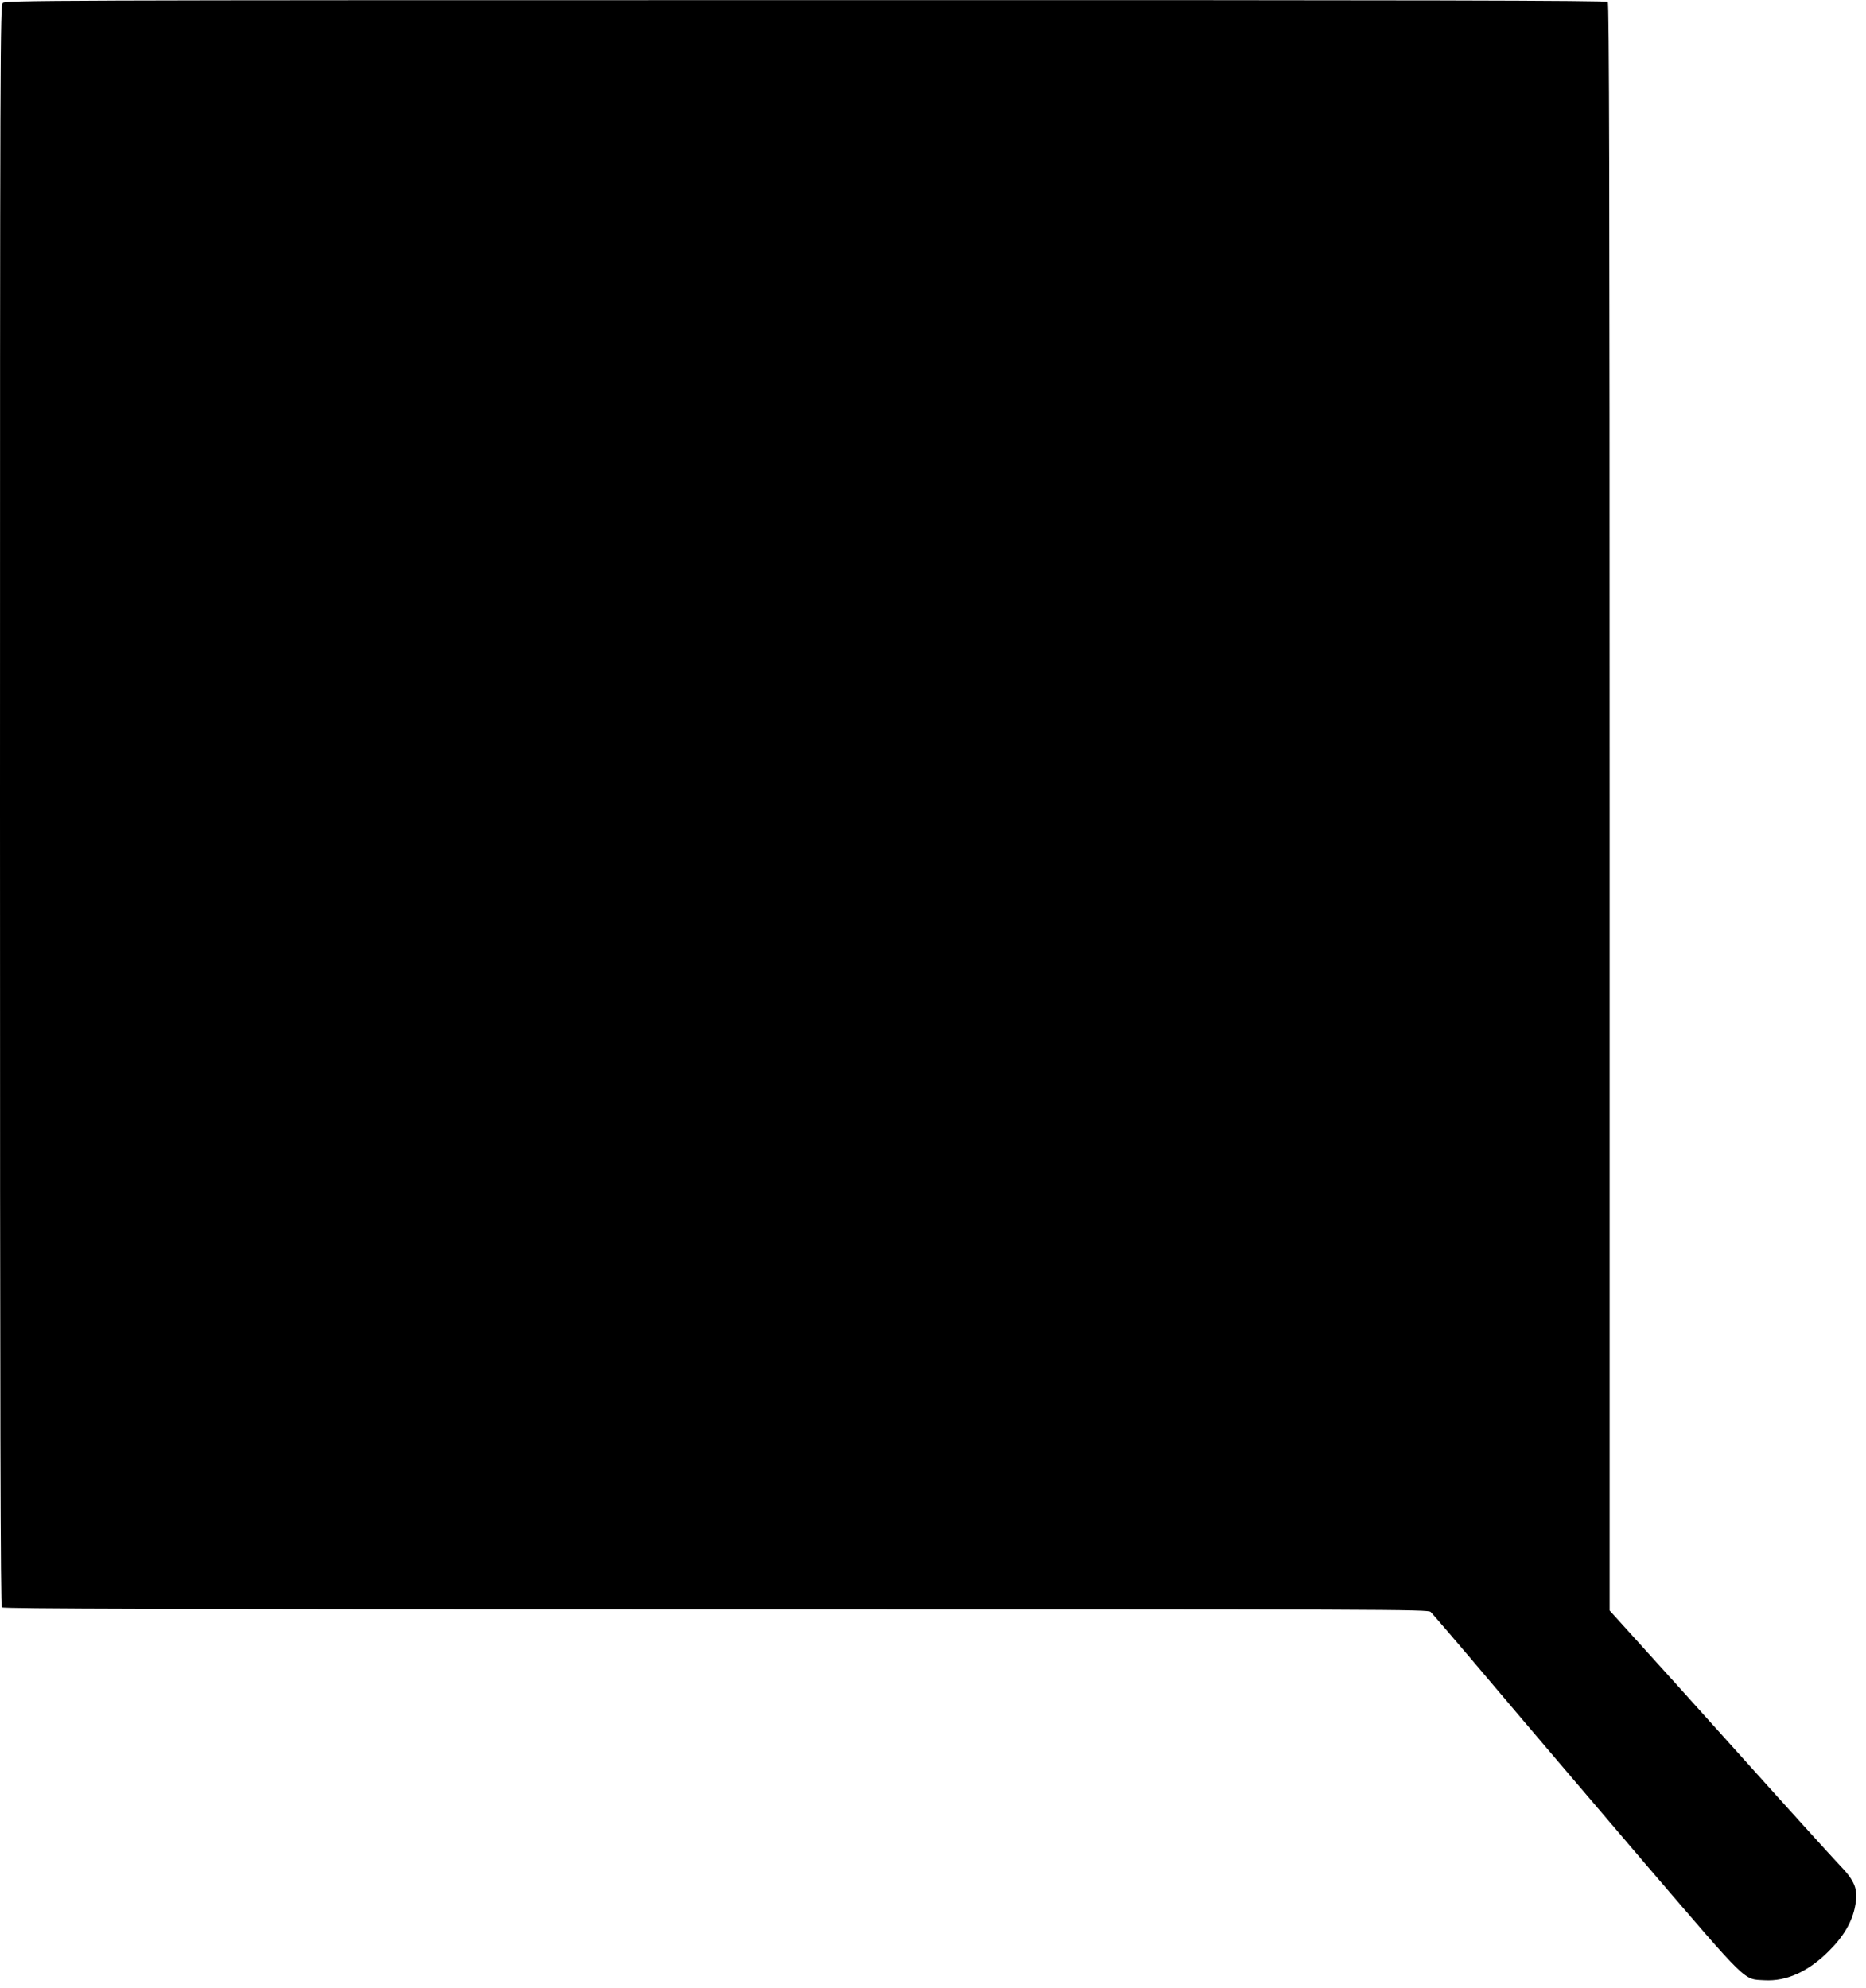 <?xml version="1.0" standalone="no"?>
<!DOCTYPE svg PUBLIC "-//W3C//DTD SVG 20010904//EN"
 "http://www.w3.org/TR/2001/REC-SVG-20010904/DTD/svg10.dtd">
<svg version="1.0" xmlns="http://www.w3.org/2000/svg"
 width="1201pt" height="1280pt" viewBox="0 0 1201 1280"
 preserveAspectRatio="xMidYMid meet">
<g transform="translate(0,1280) scale(0.1,-0.1)"
fill="#000000" stroke="none">
<path d="M18 12781 c-17 -17 -18 -276 -18 -5167 0 -3992 3 -5153 12 -5162 9
-9 1044 -12 4594 -12 4349 0 4583 -1 4602 -17 11 -10 197 -227 413 -483 216
-256 658 -774 981 -1153 656 -765 617 -727 754 -735 142 -8 282 55 415 188 95
94 151 190 169 290 21 108 0 161 -106 270 -39 41 -315 345 -611 675 -296 330
-612 680 -701 778 l-162 179 0 5172 c0 4009 -3 5175 -12 5184 -9 9 -1169 12
-5162 11 -4919 0 -5152 -1 -5168 -18z"/>
</g>
</svg>
